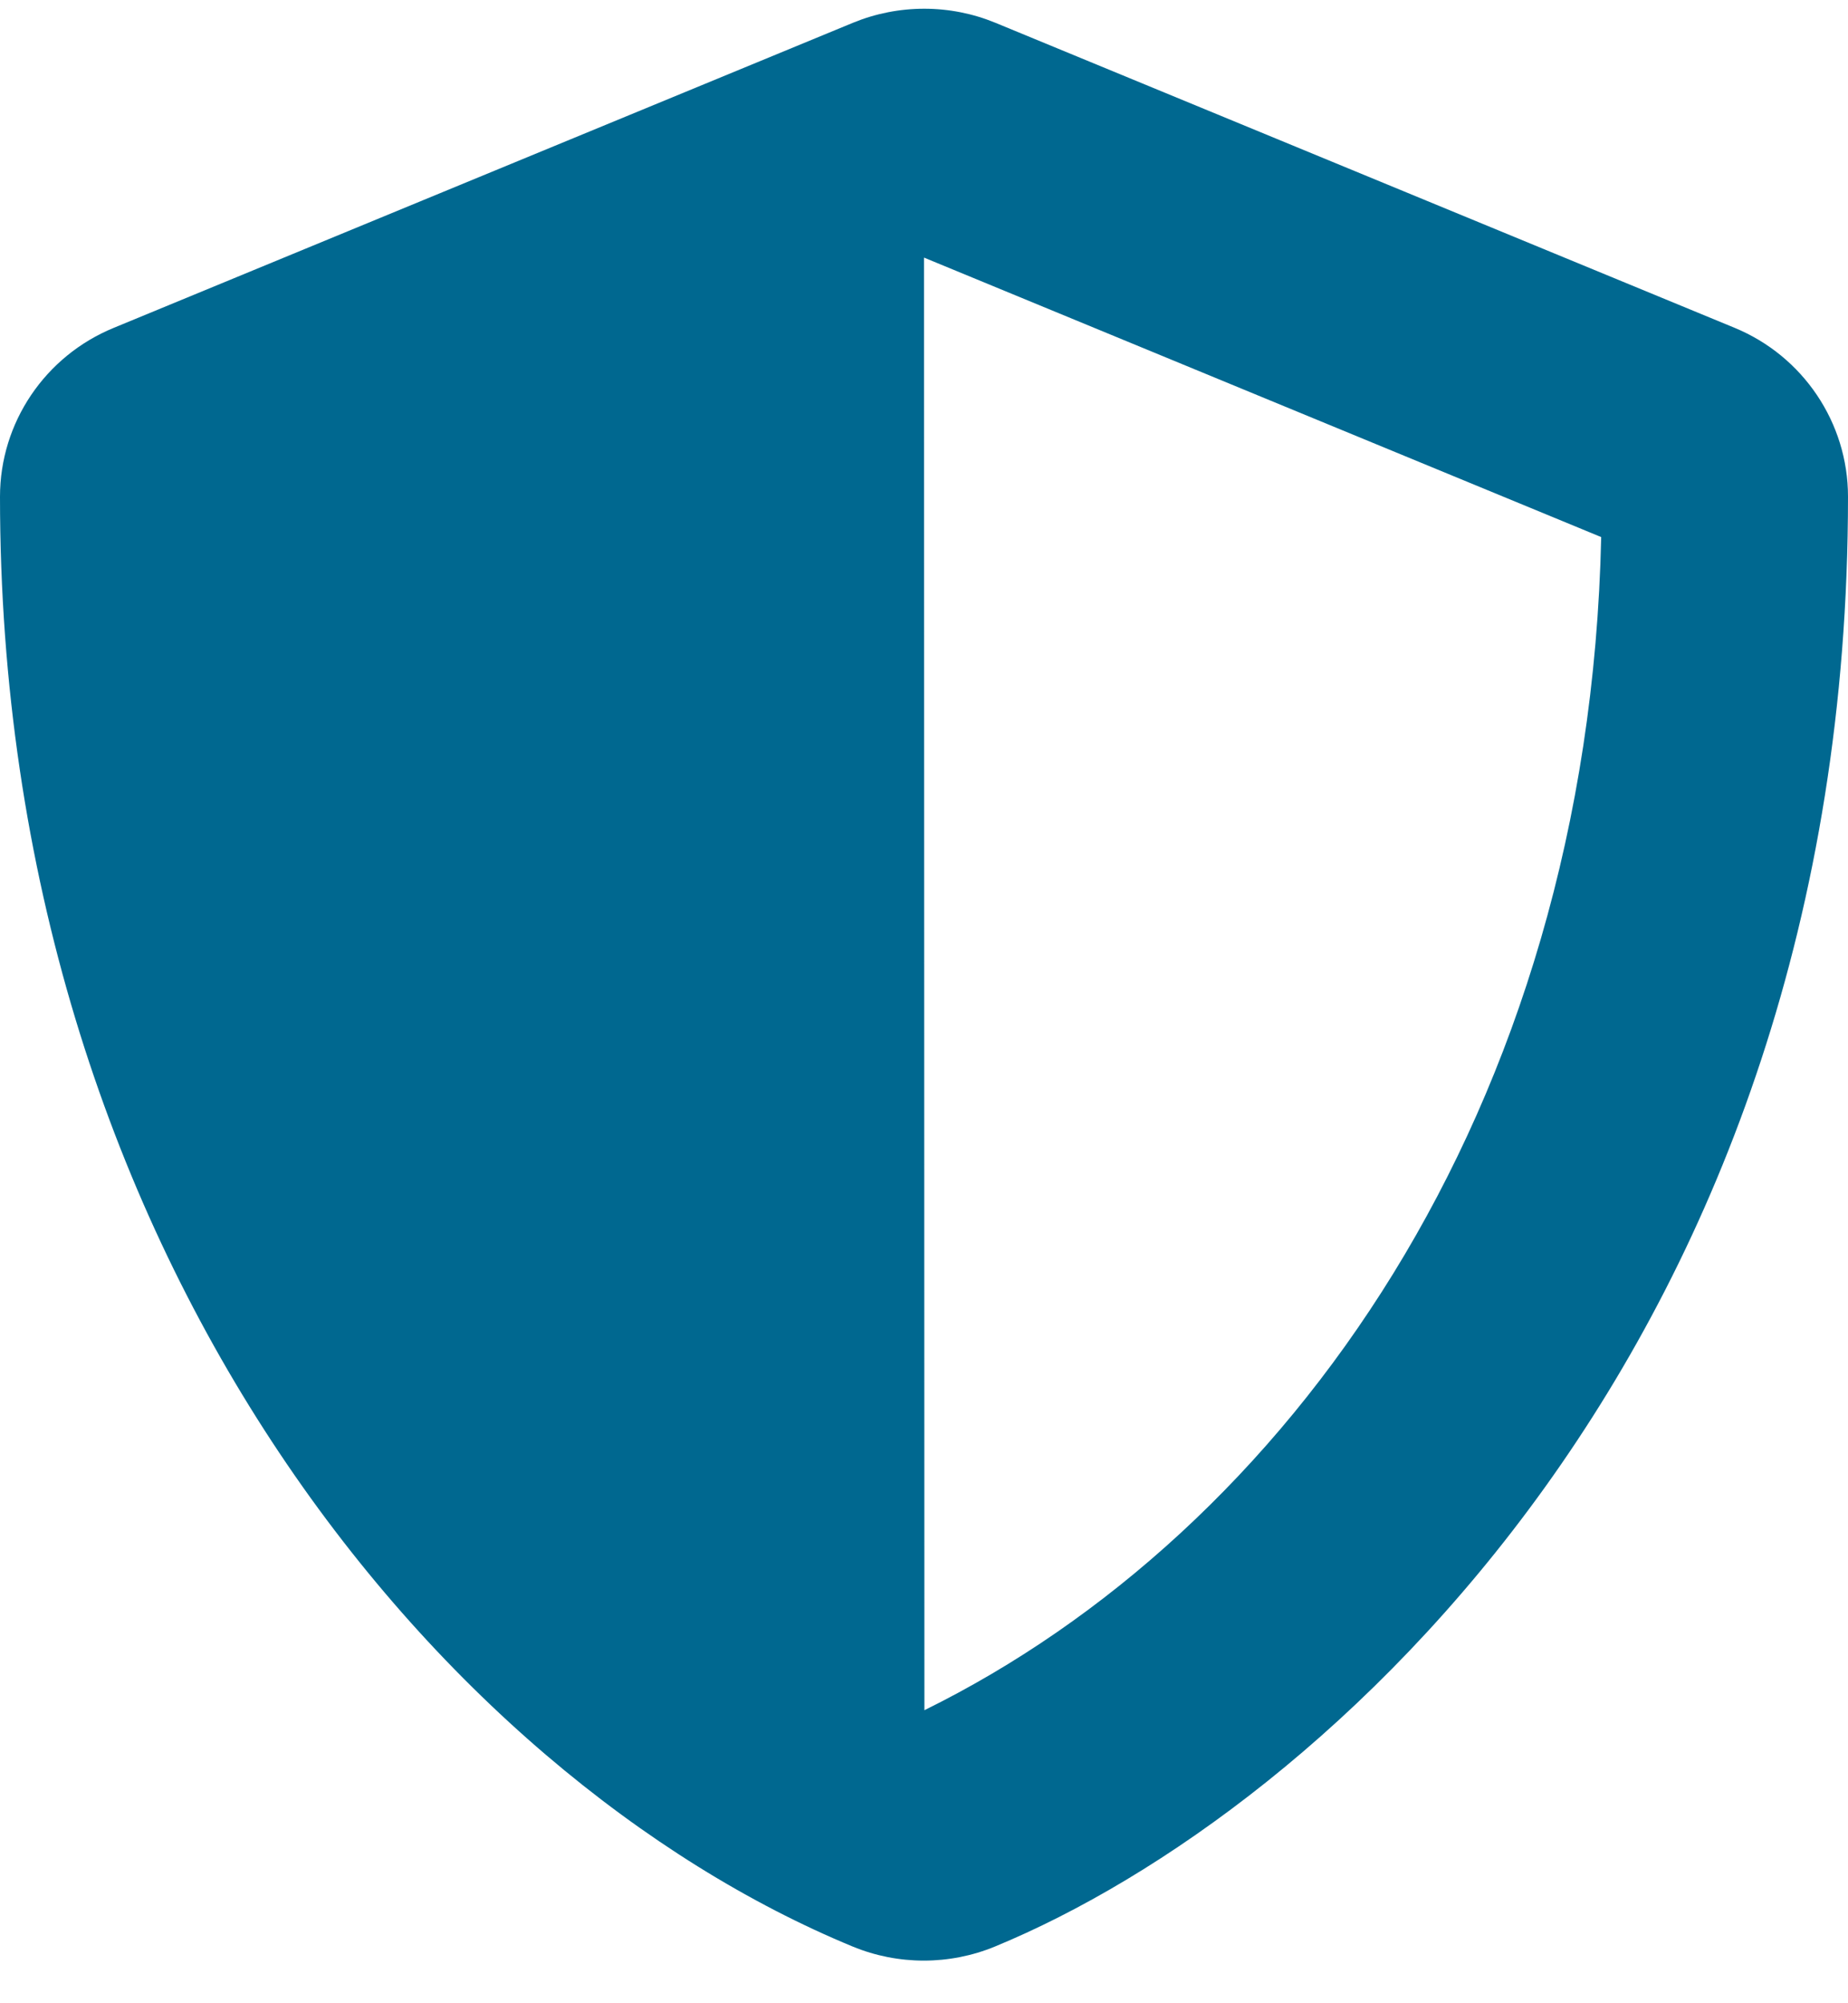 <?xml version="1.0" encoding="UTF-8"?>
<svg xmlns="http://www.w3.org/2000/svg" width="36" height="39" viewBox="0 0 36 39" fill="none">
  <path d="M33.788 6.381L19.387 0.442C18.949 0.262 18.479 0.17 18.004 0.17C17.529 0.17 17.059 0.262 16.62 0.442L2.22 6.381C0.877 6.93 0 8.229 0 9.669C0 24.403 8.588 34.586 16.613 37.897C17.497 38.261 18.495 38.261 19.38 37.897C25.808 35.247 36 26.095 36 9.669C36 8.229 35.123 6.93 33.788 6.381ZM18.008 33.295L18 5.015L31.192 10.456C30.945 21.693 25.035 29.836 18.008 33.295Z" fill="#006890"></path>
</svg>
